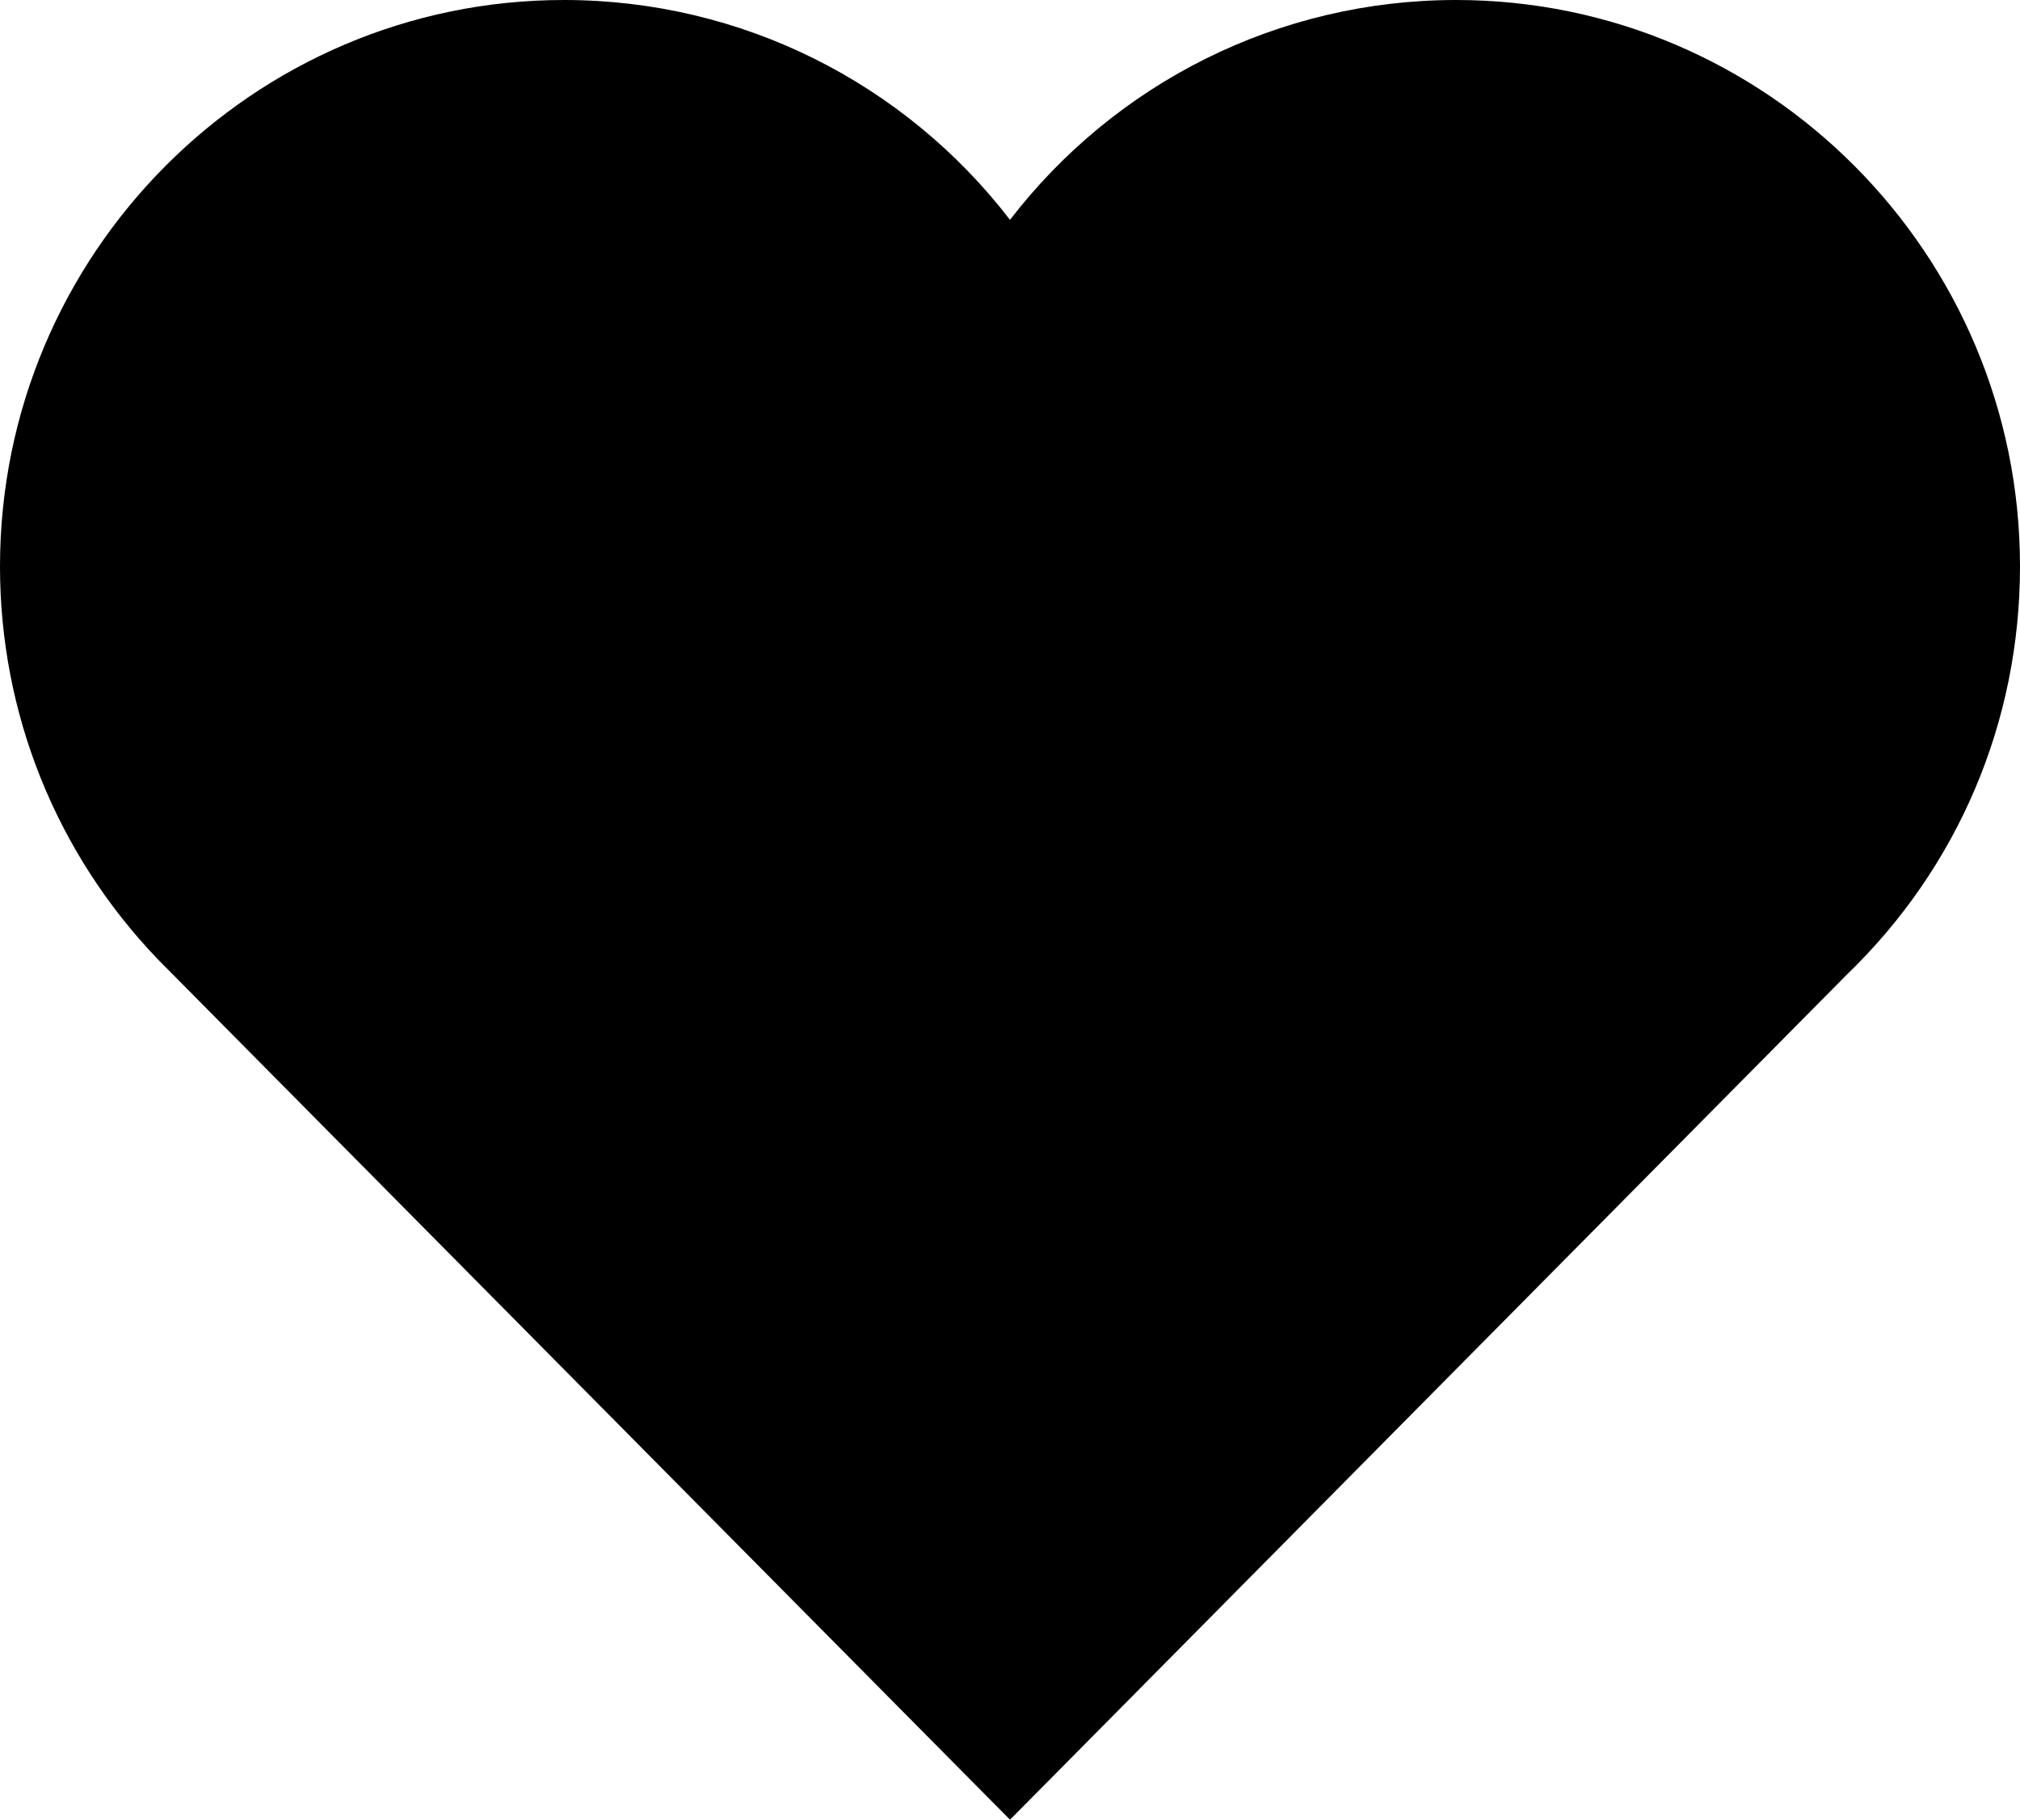 <?xml version="1.0" encoding="UTF-8"?>
<svg width="384px" height="346px" viewBox="0 0 384 346" version="1.1" xmlns="http://www.w3.org/2000/svg" xmlns:xlink="http://www.w3.org/1999/xlink">
    <!-- Generator: Sketch 61.2 (89653) - https://sketch.com -->
    <title>heart_icon</title>
    <desc>Created with Sketch.</desc>
    <g id="Page-1" stroke="none" stroke-width="1" fill="none" fill-rule="evenodd">
        <g id="heart_icon" fill="#000000" fill-rule="nonzero">
            <path d="M276.8,0 C243,0 212,15.8 192,41.8 C172,15.8 141,0 107.2,0 C48.1,0 0,48.3 0,107.7 C0,135.6 10.6,162.1 29.9,182.3 L181.1,335 L192,346 L202.9,335 L351.2,185.2 C372.2,164.9 384,137.3 384,107.7 C384,48.3 335.9,0 276.8,0 L276.8,0 Z" id="Path"></path>
        </g>
    </g>
</svg>